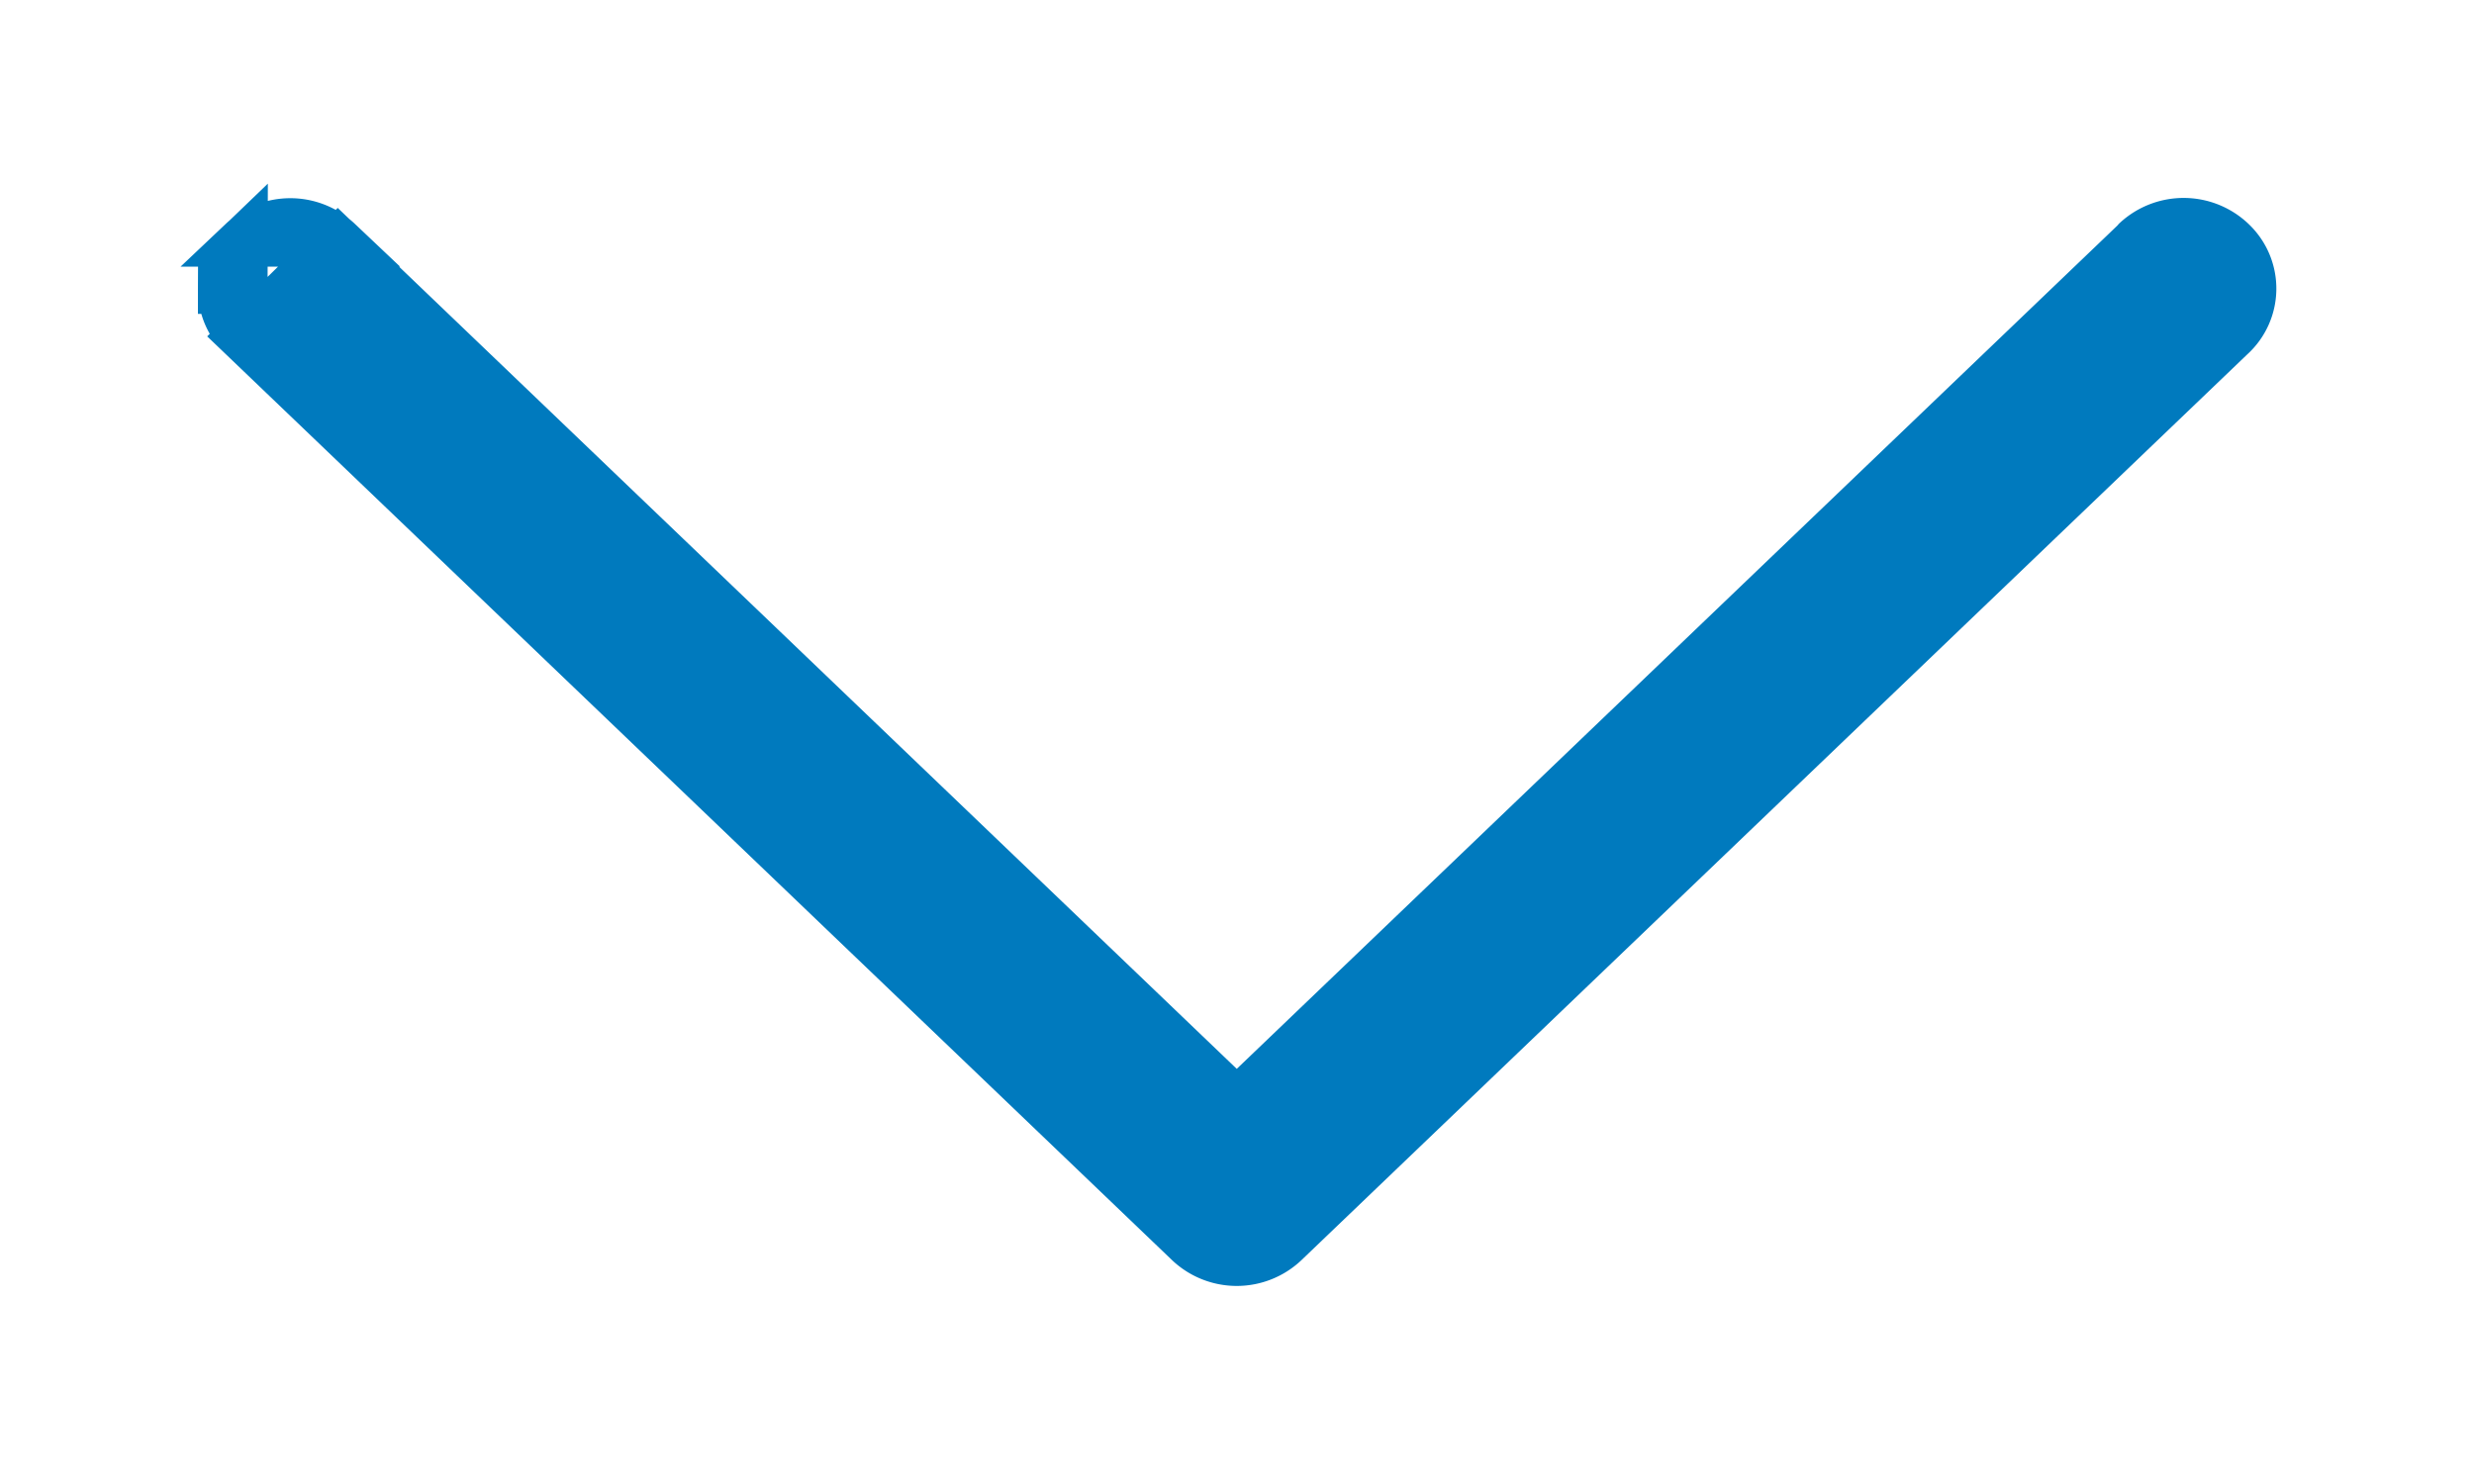 <svg xmlns="http://www.w3.org/2000/svg" width="10" height="6" fill="none"><path fill="#007ABE" stroke="#007ABE" stroke-width=".2" d="m.981 1.359 3.826 3.664a.28.28 0 0 0 .384 0L9.015 1.36a.26.26 0 0 0 .007-.38.28.28 0 0 0-.385-.006L8.632.98l-3.633 3.48L1.366.98zm0 0a.26.26 0 0 1-.081-.19H1 .9c0-.073.03-.141.082-.191zm0 0V.978zm0-.381a.28.28 0 0 1 .385 0z"/></svg>